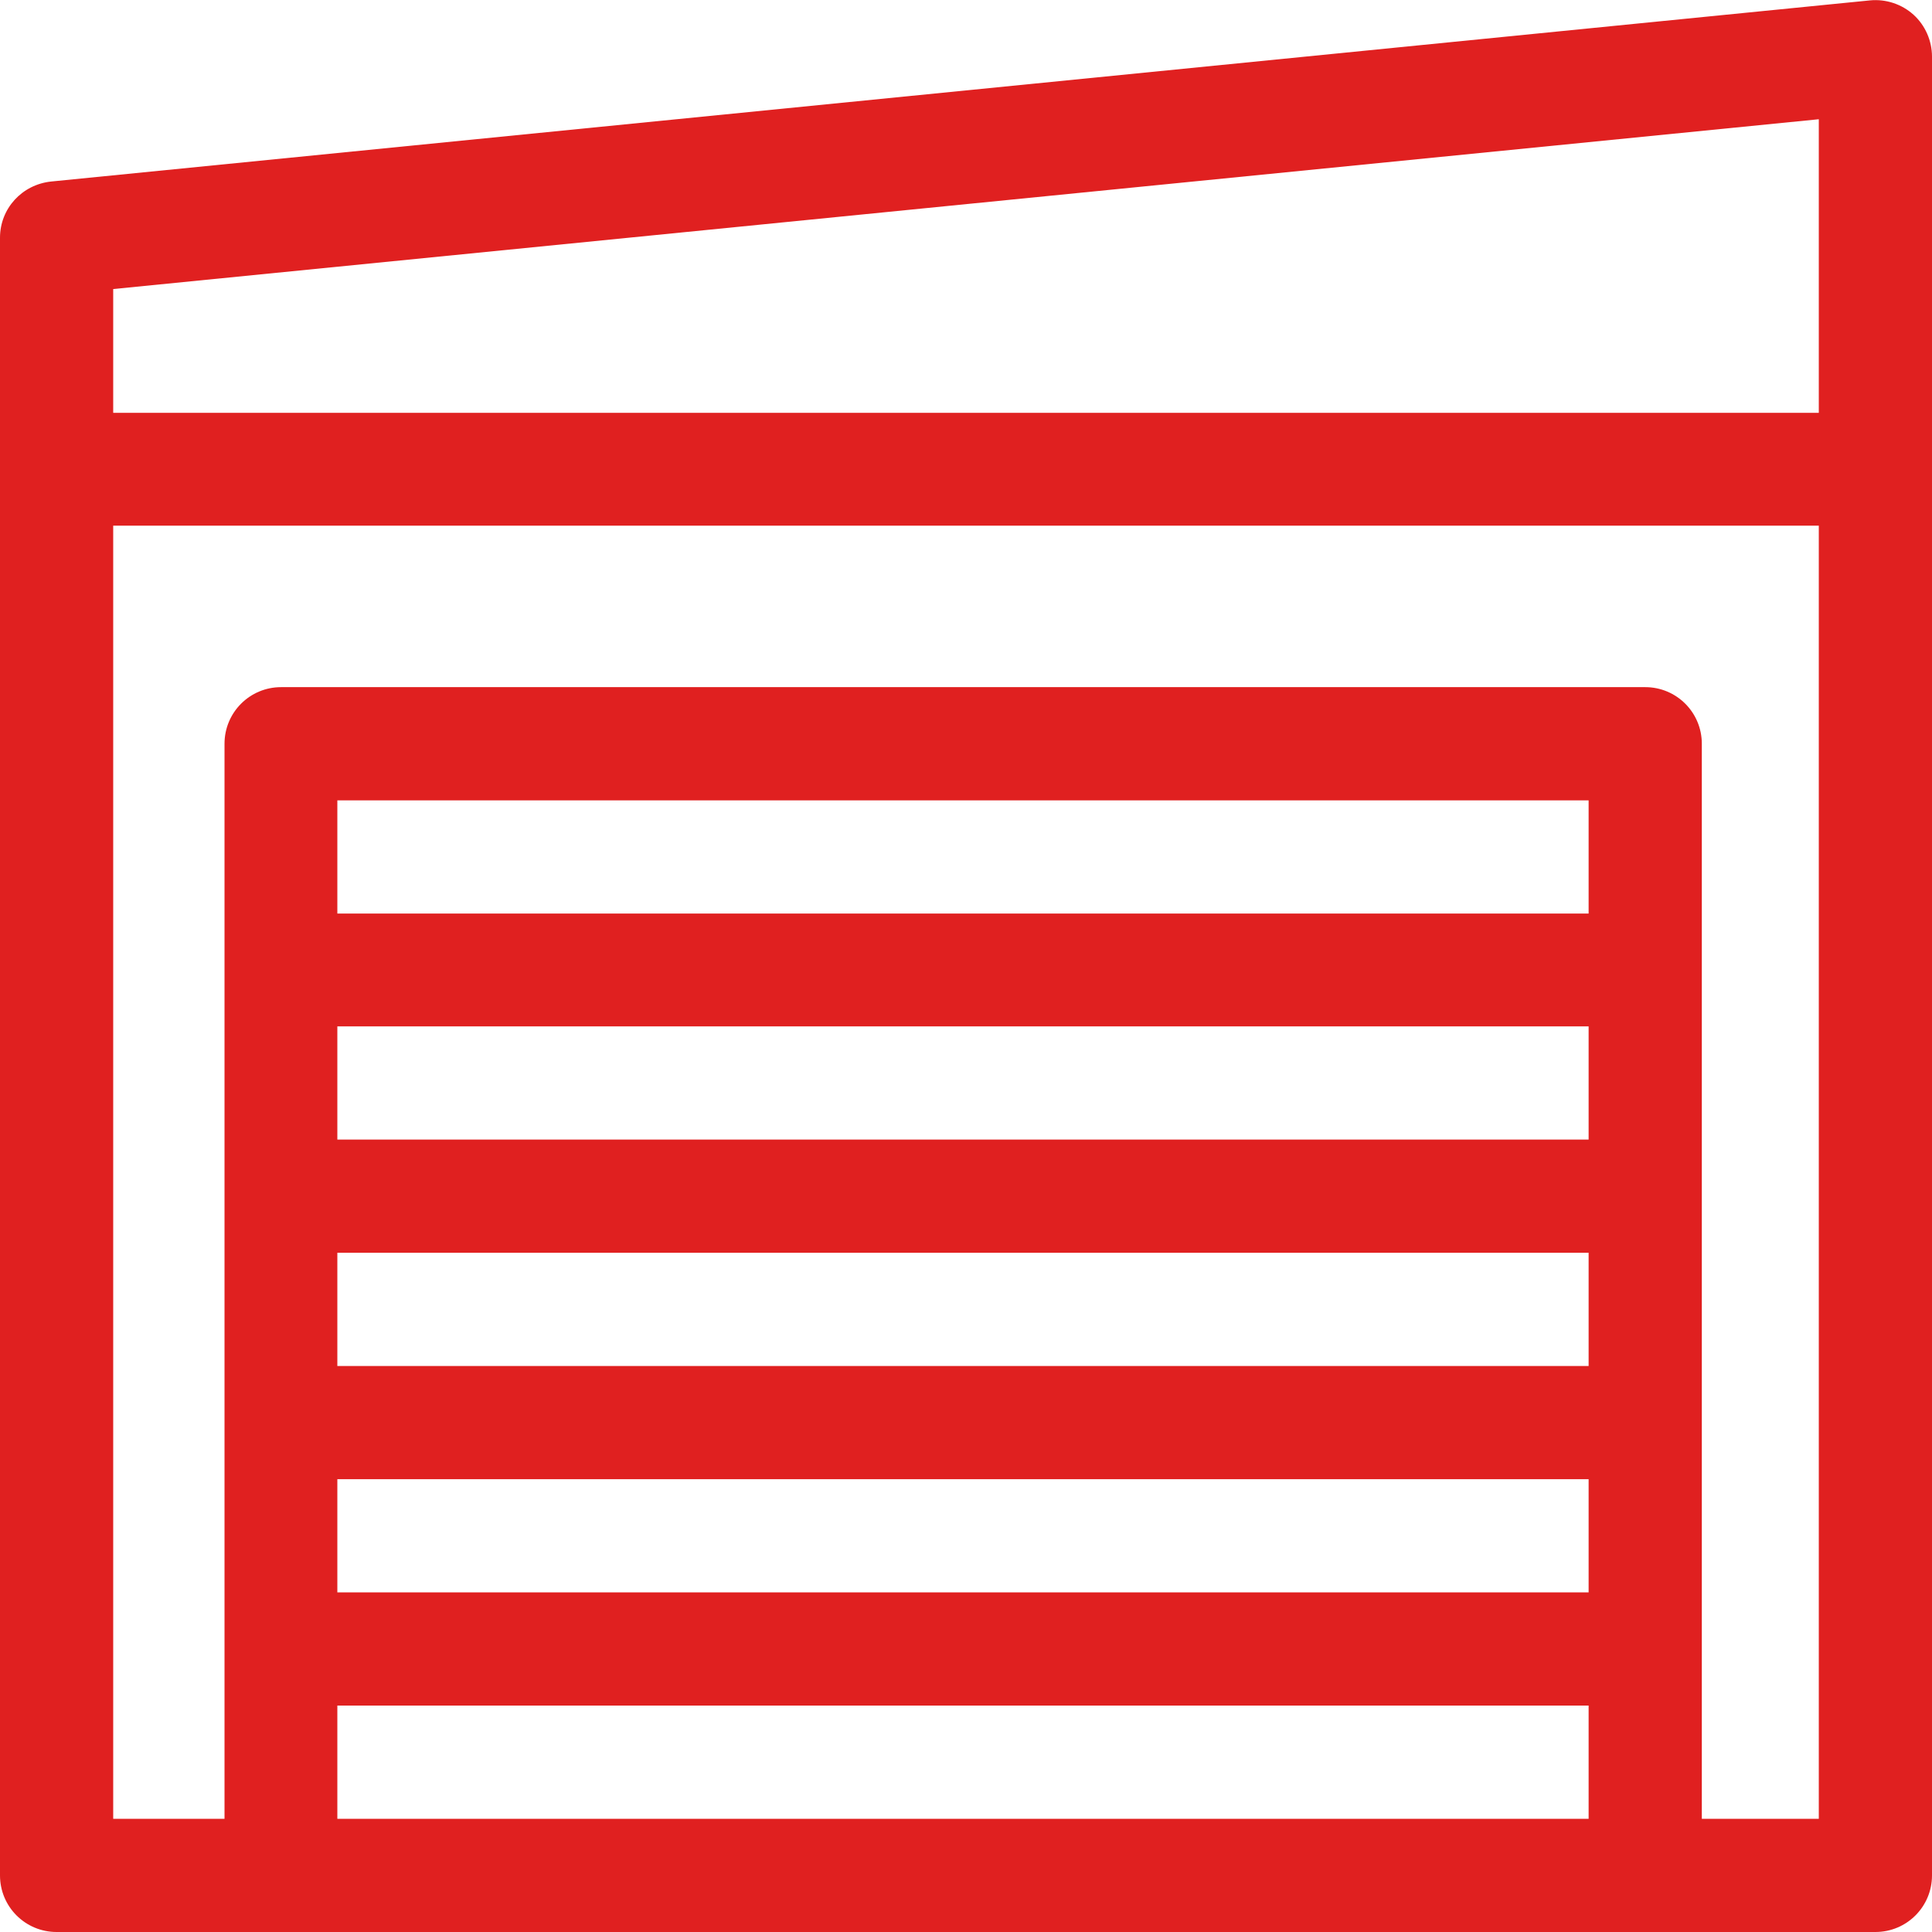 <?xml version="1.0" encoding="utf-8"?>
<!-- Generator: Adobe Illustrator 23.1.1, SVG Export Plug-In . SVG Version: 6.00 Build 0)  -->
<svg version="1.1" id="Layer_1" xmlns="http://www.w3.org/2000/svg" xmlns:xlink="http://www.w3.org/1999/xlink" x="0px" y="0px"
	 viewBox="0 0 512 512" style="enable-background:new 0 0 512 512;" xml:space="preserve">
<style type="text/css">
	.st0{fill:#E02020;}
</style>
<path class="st0" d="M507.1,3.9c-3.1-2.8-7.3-4.2-11.5-3.8l-482,48C5.8,48.9,0,55.3,0,63V497c0,8.3,6.7,15,15,15h482
	c8.3,0,15-6.7,15-15V15C512,10.8,510.2,6.7,507.1,3.9L507.1,3.9z M482,31.6v77.8H30V76.6L482,31.6z M421,362H89.4v-30H421V362z
	 M421,302H89.4v-30H421V302z M89.4,392H421v30H89.4V392z M421,242.1H89.4v-30H421V242.1z M89.4,482v-30H421v30L89.4,482z M451,482
	V197.1c0-8.3-6.7-15-15-15H74.5c-8.3,0-15,6.7-15,15V482H30V139.3h452V482L451,482L451,482z"/>
</svg>
